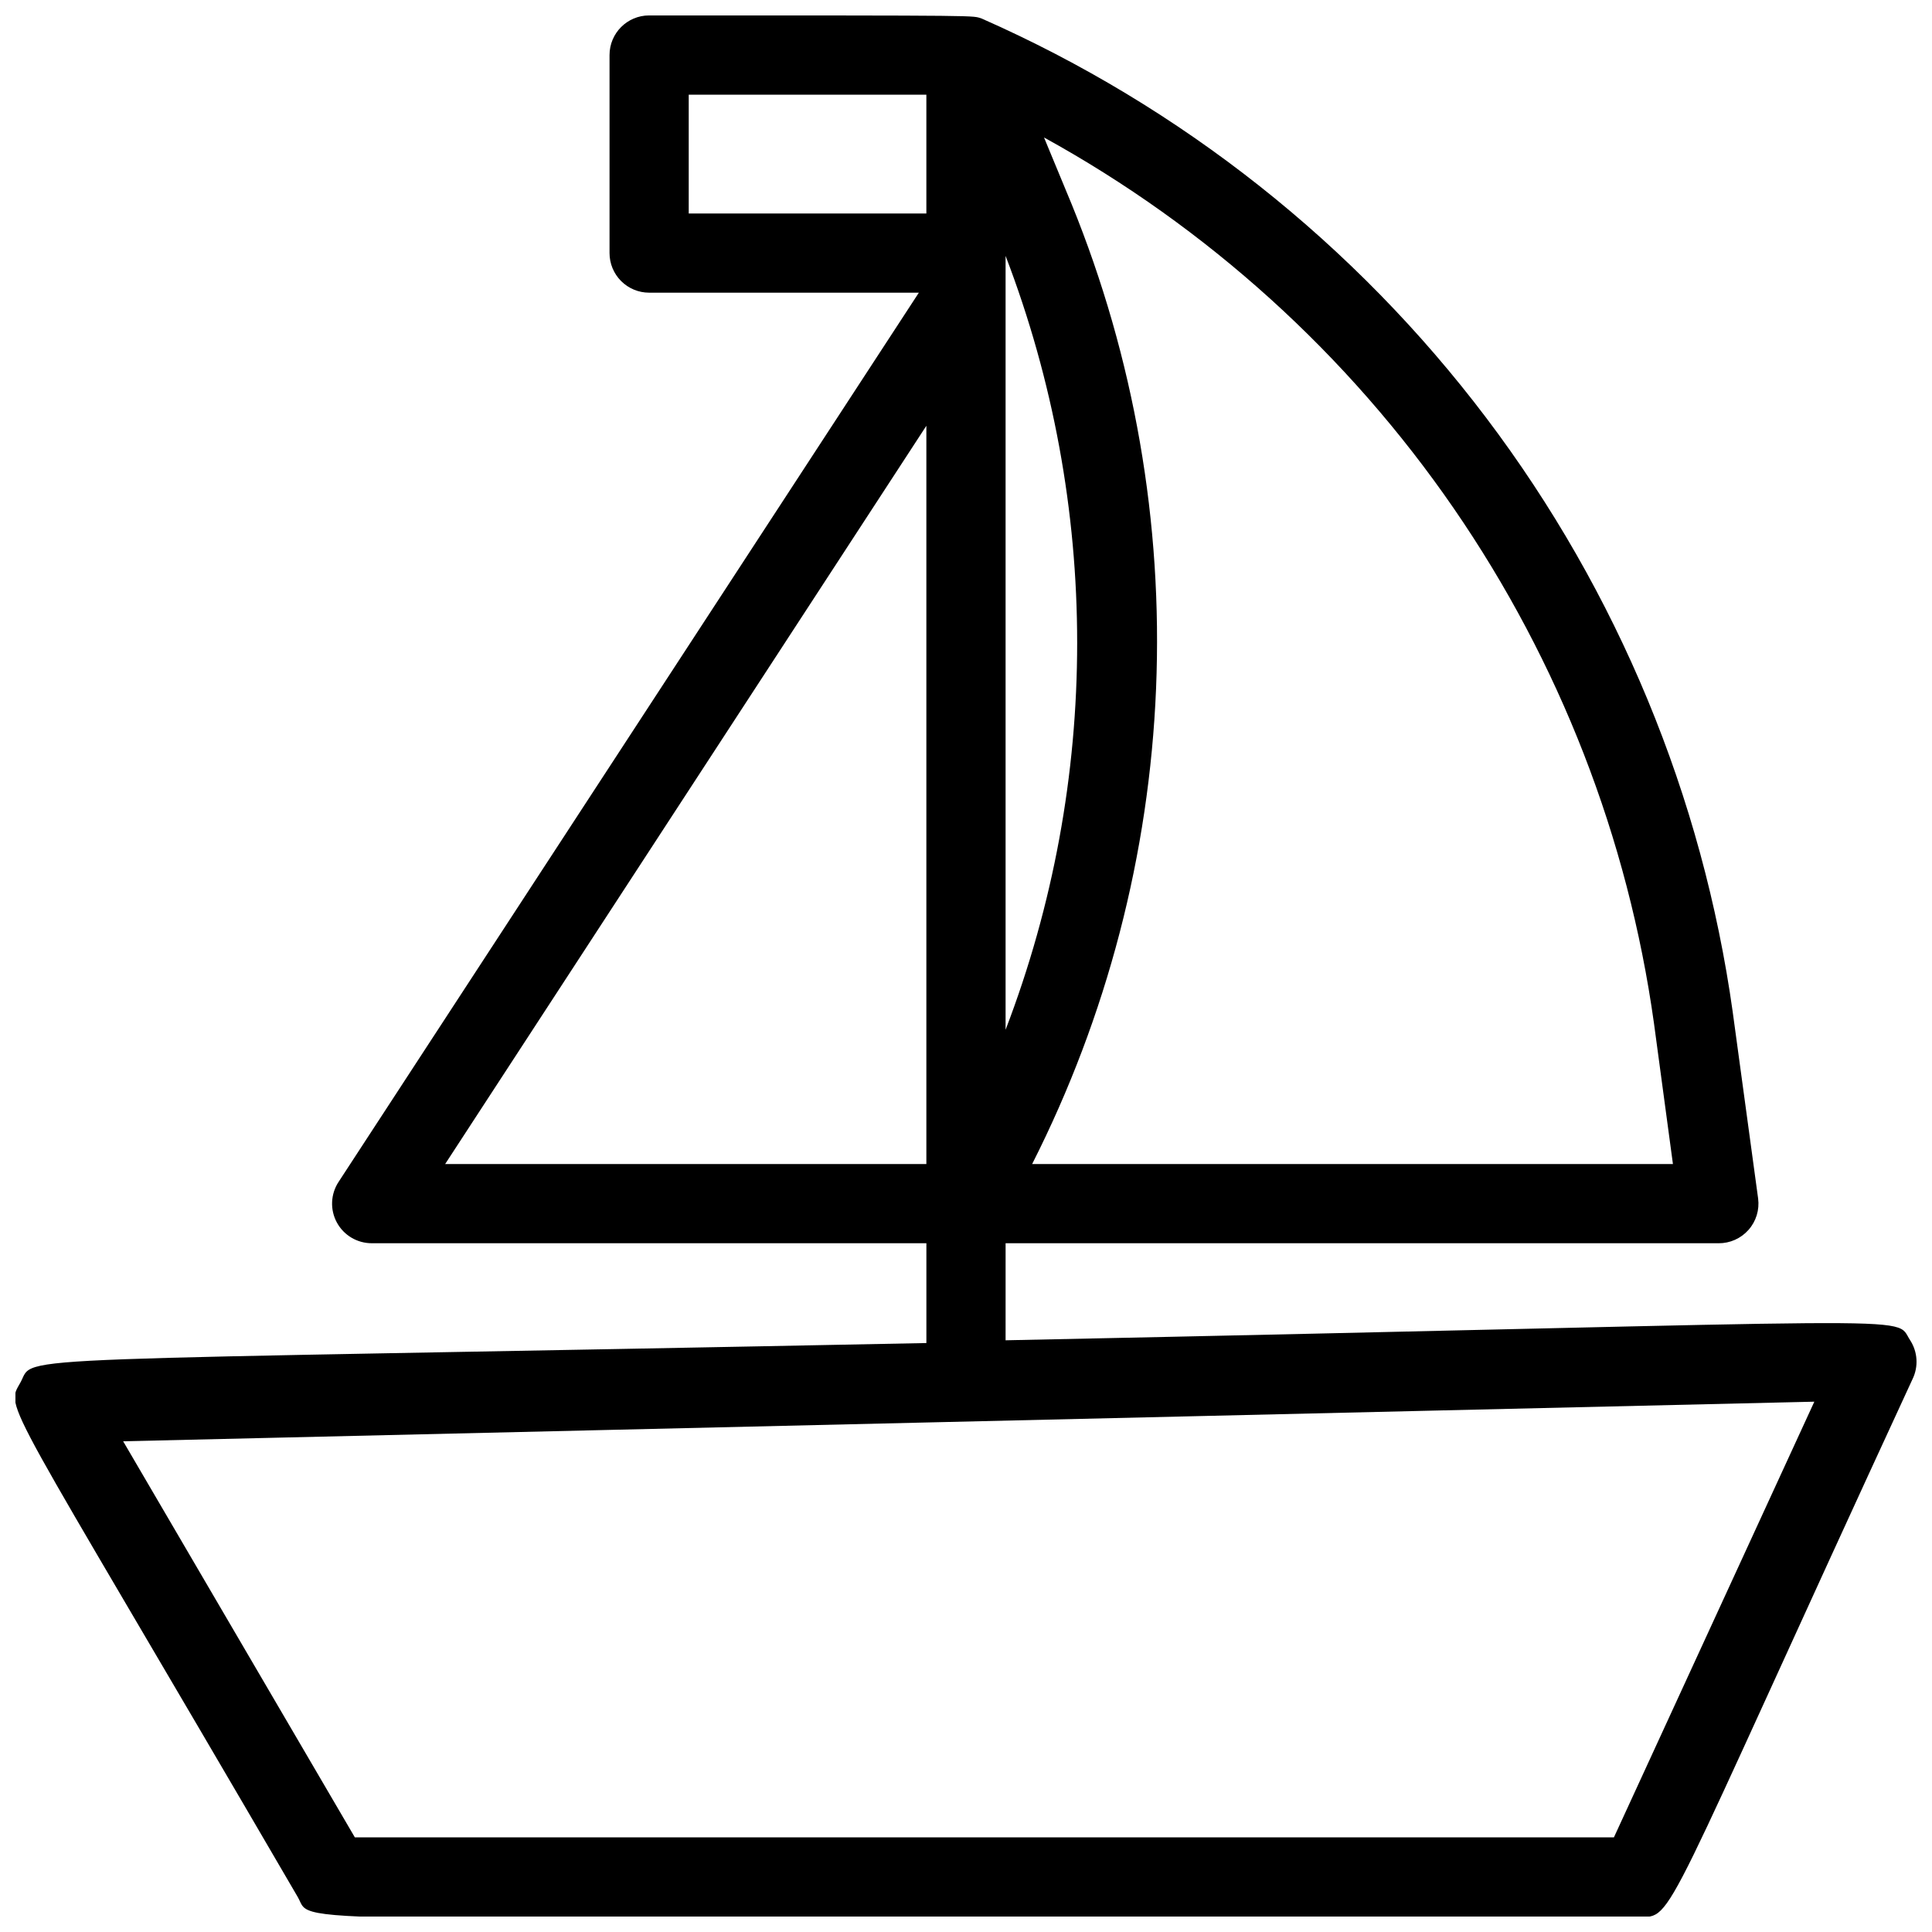 <?xml version="1.0" encoding="UTF-8"?>
<!-- Uploaded to: ICON Repo, www.iconrepo.com, Generator: ICON Repo Mixer Tools -->
<svg width="800px" height="800px" version="1.1" viewBox="144 144 512 512" xmlns="http://www.w3.org/2000/svg">
 <defs>
  <clipPath id="a">
   <path d="m148.09 148.09h503.81v503.81h-503.81z"/>
  </clipPath>
 </defs>
 <g clip-path="url(#a)">
  <path d="m650.22 499.19c-4.617-6.926 10.496-5.144-239.73 0l0.004-25.715h188.93c3.039 0.023 5.938-1.266 7.949-3.543 2.016-2.273 2.941-5.309 2.547-8.32l-6.719-49.332h0.004c-8.008-57.207-30.488-111.42-65.312-157.51-34.828-46.086-80.844-82.516-133.7-105.84-2.832-0.84 3.359-0.84-88.164-0.84-5.797 0-10.496 4.699-10.496 10.496v52.48c0 2.785 1.105 5.453 3.074 7.422s4.637 3.074 7.422 3.074h71.477l-153.77 235.64c-2.129 3.231-2.309 7.371-0.465 10.773 1.844 3.402 5.41 5.512 9.281 5.496h146.95v26.449c-250.54 5.035-235.95 2.938-240.05 10.391s-5.562 0.84 73.473 136.45c4.617 7.977-15.113 5.246 355.39 5.246 9.445 0 5.144 3.359 72.527-142.54h0.004c1.602-3.305 1.363-7.203-0.633-10.285zm-239.73-287.38c25.293 66.023 25.293 139.07 0 205.09zm171.82 203.31 5.035 37.367h-169.82c19.836-39.176 31.035-82.148 32.844-126.02 1.812-43.871-5.809-87.621-22.348-128.3l-7.348-17.738c43.328 23.863 80.496 57.504 108.55 98.242 28.059 40.738 46.234 87.457 53.086 136.45zm-255.79-246.03h62.977v31.488h-62.977zm62.977 87.746v195.65h-127.53zm182.21 374.08h-333.67l-61.398-104.96 448.18-10.496z"/>
 </g>
</svg>